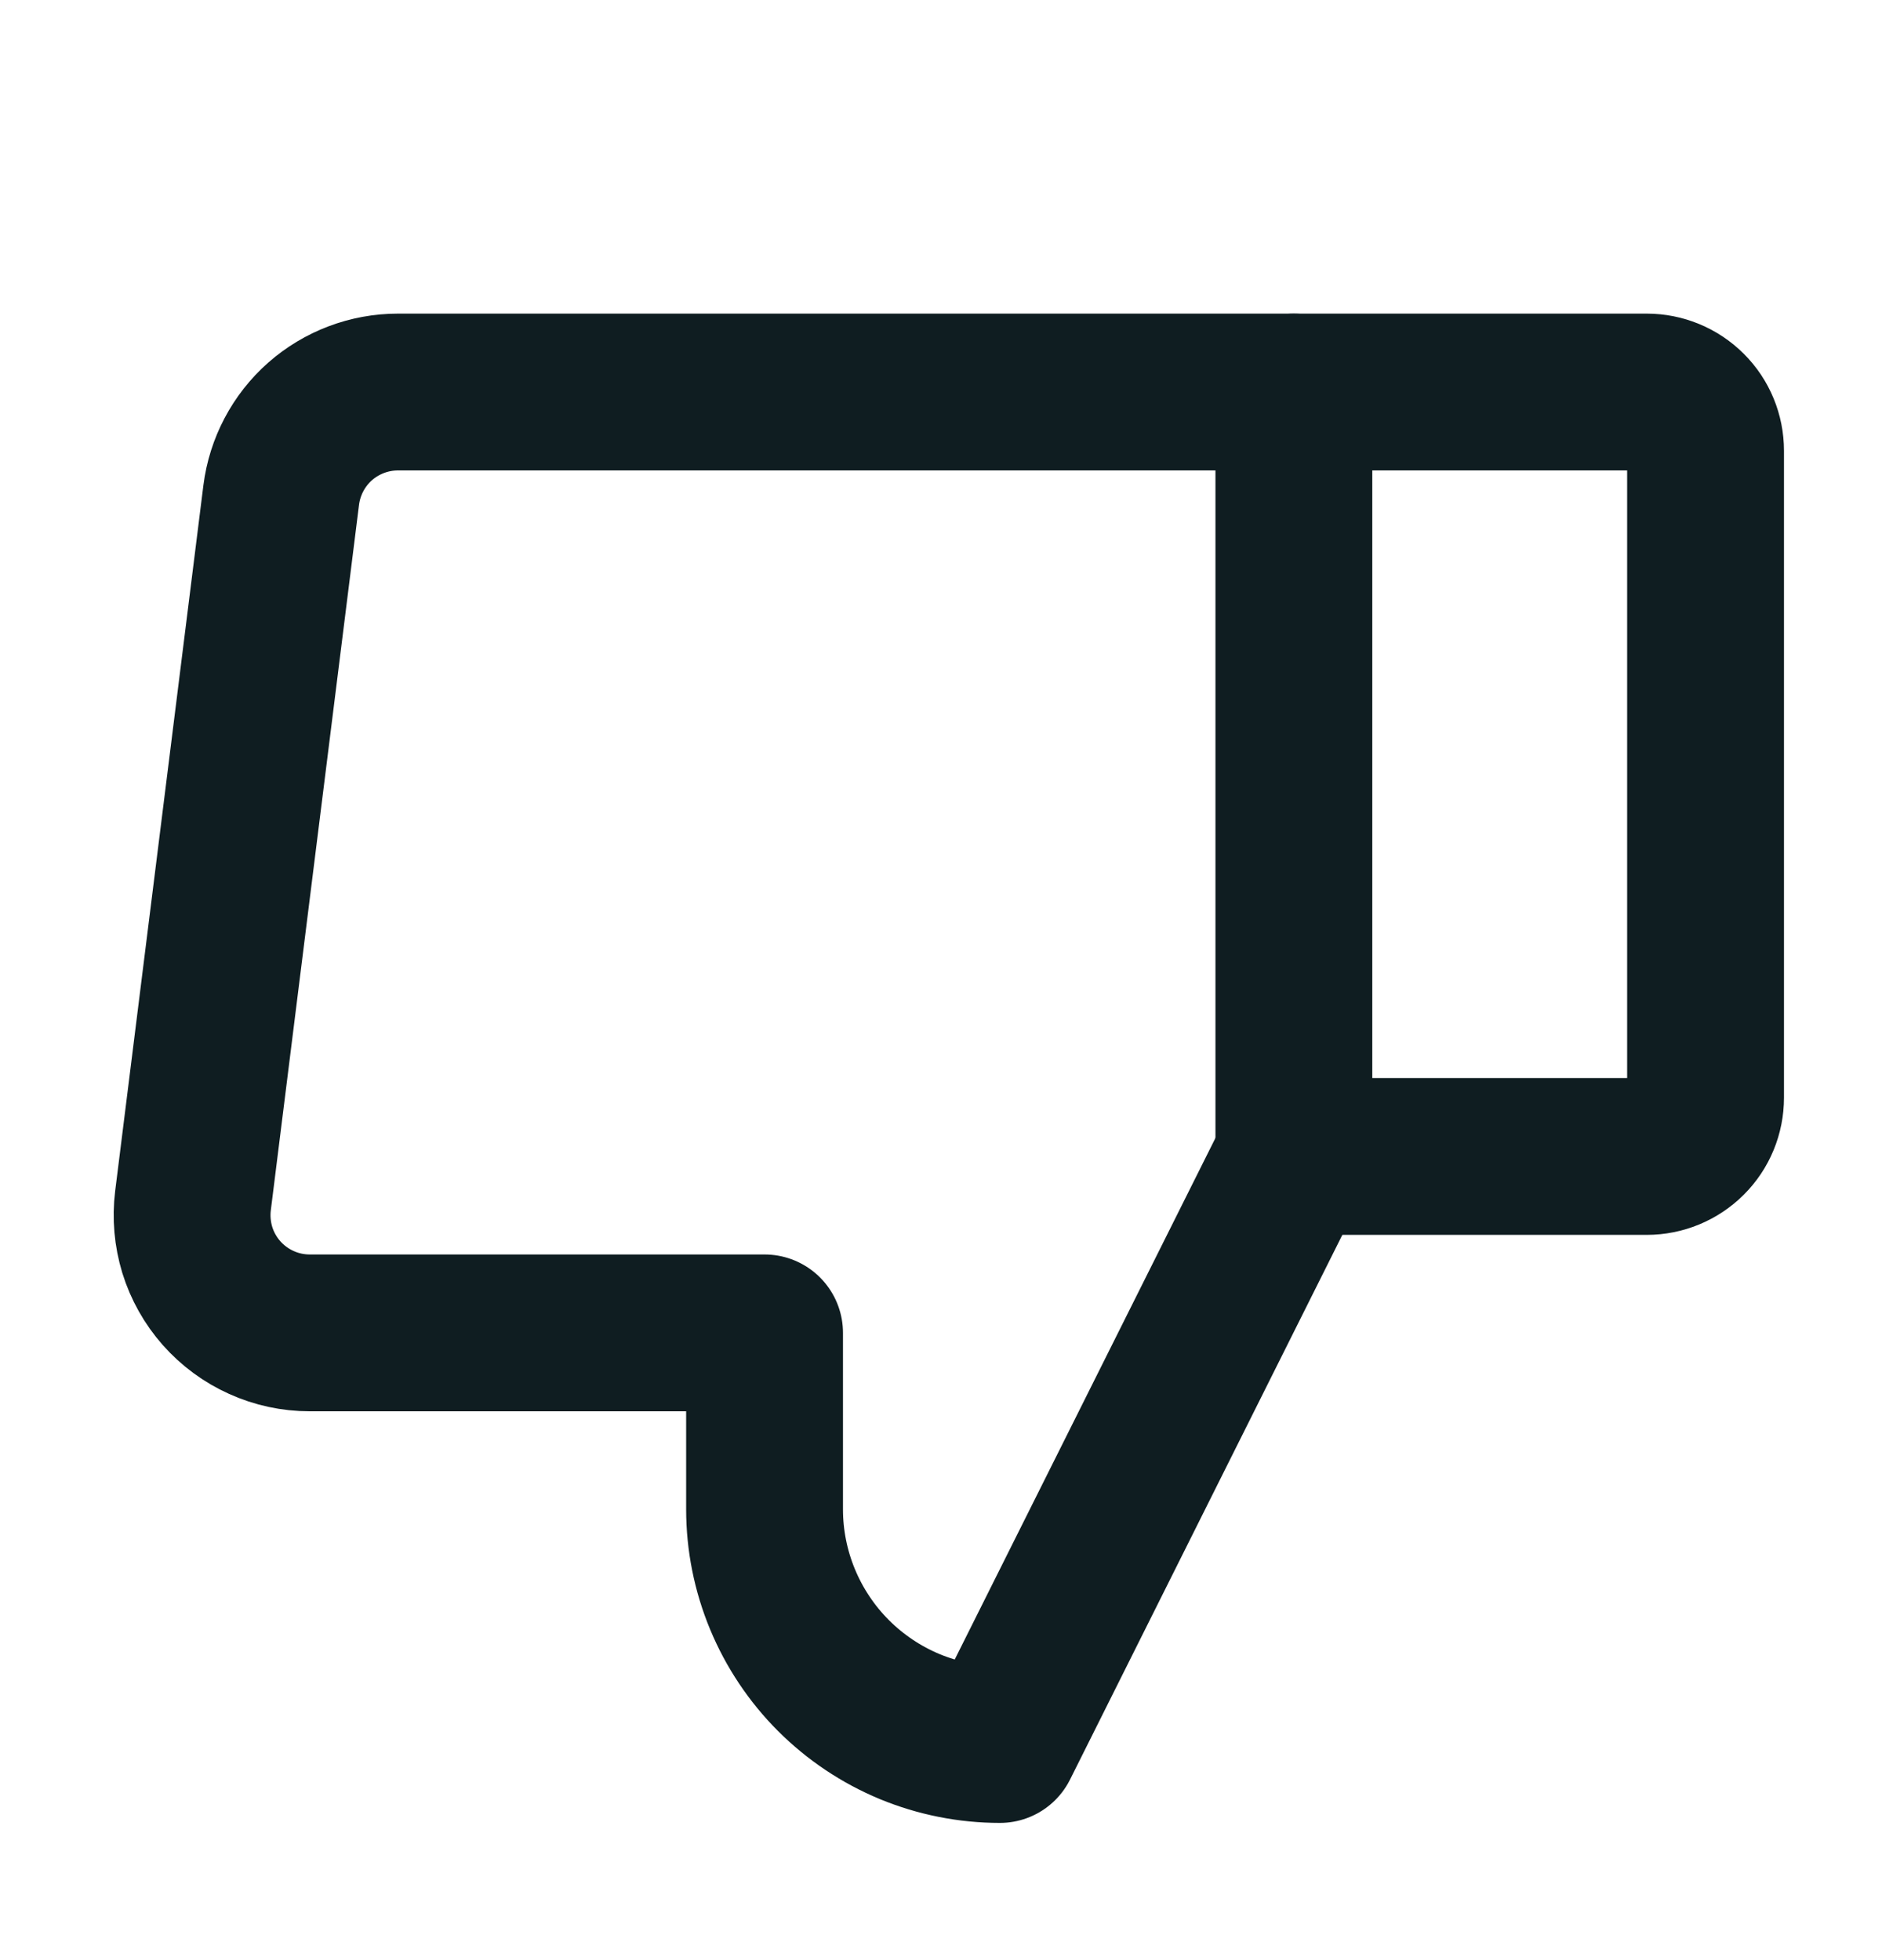 <svg width="24" height="25" viewBox="0 0 24 25" fill="none" xmlns="http://www.w3.org/2000/svg">
<path d="M21 5H16.5V14.75H21C21.199 14.75 21.39 14.671 21.531 14.53C21.672 14.39 21.75 14.199 21.75 14V5.75C21.75 5.551 21.672 5.36 21.531 5.22C21.39 5.079 21.199 5 21 5V5Z" stroke="#0F1D21" stroke-width="2" stroke-linecap="round" stroke-linejoin="round"/>
<path d="M16.5 14.75L12.751 22.25C12.357 22.25 11.966 22.172 11.602 22.022C11.239 21.871 10.908 21.65 10.629 21.371C10.351 21.093 10.13 20.762 9.979 20.398C9.828 20.034 9.75 19.644 9.75 19.25V17H3.95C3.737 17 3.527 16.955 3.333 16.867C3.139 16.78 2.966 16.652 2.825 16.493C2.684 16.333 2.579 16.146 2.516 15.943C2.454 15.739 2.435 15.525 2.461 15.314L3.586 6.314C3.632 5.951 3.808 5.617 4.082 5.375C4.356 5.134 4.709 5 5.075 5H16.5" stroke="#0F1D21" stroke-width="2" stroke-linecap="round" stroke-linejoin="round"/>
</svg>
